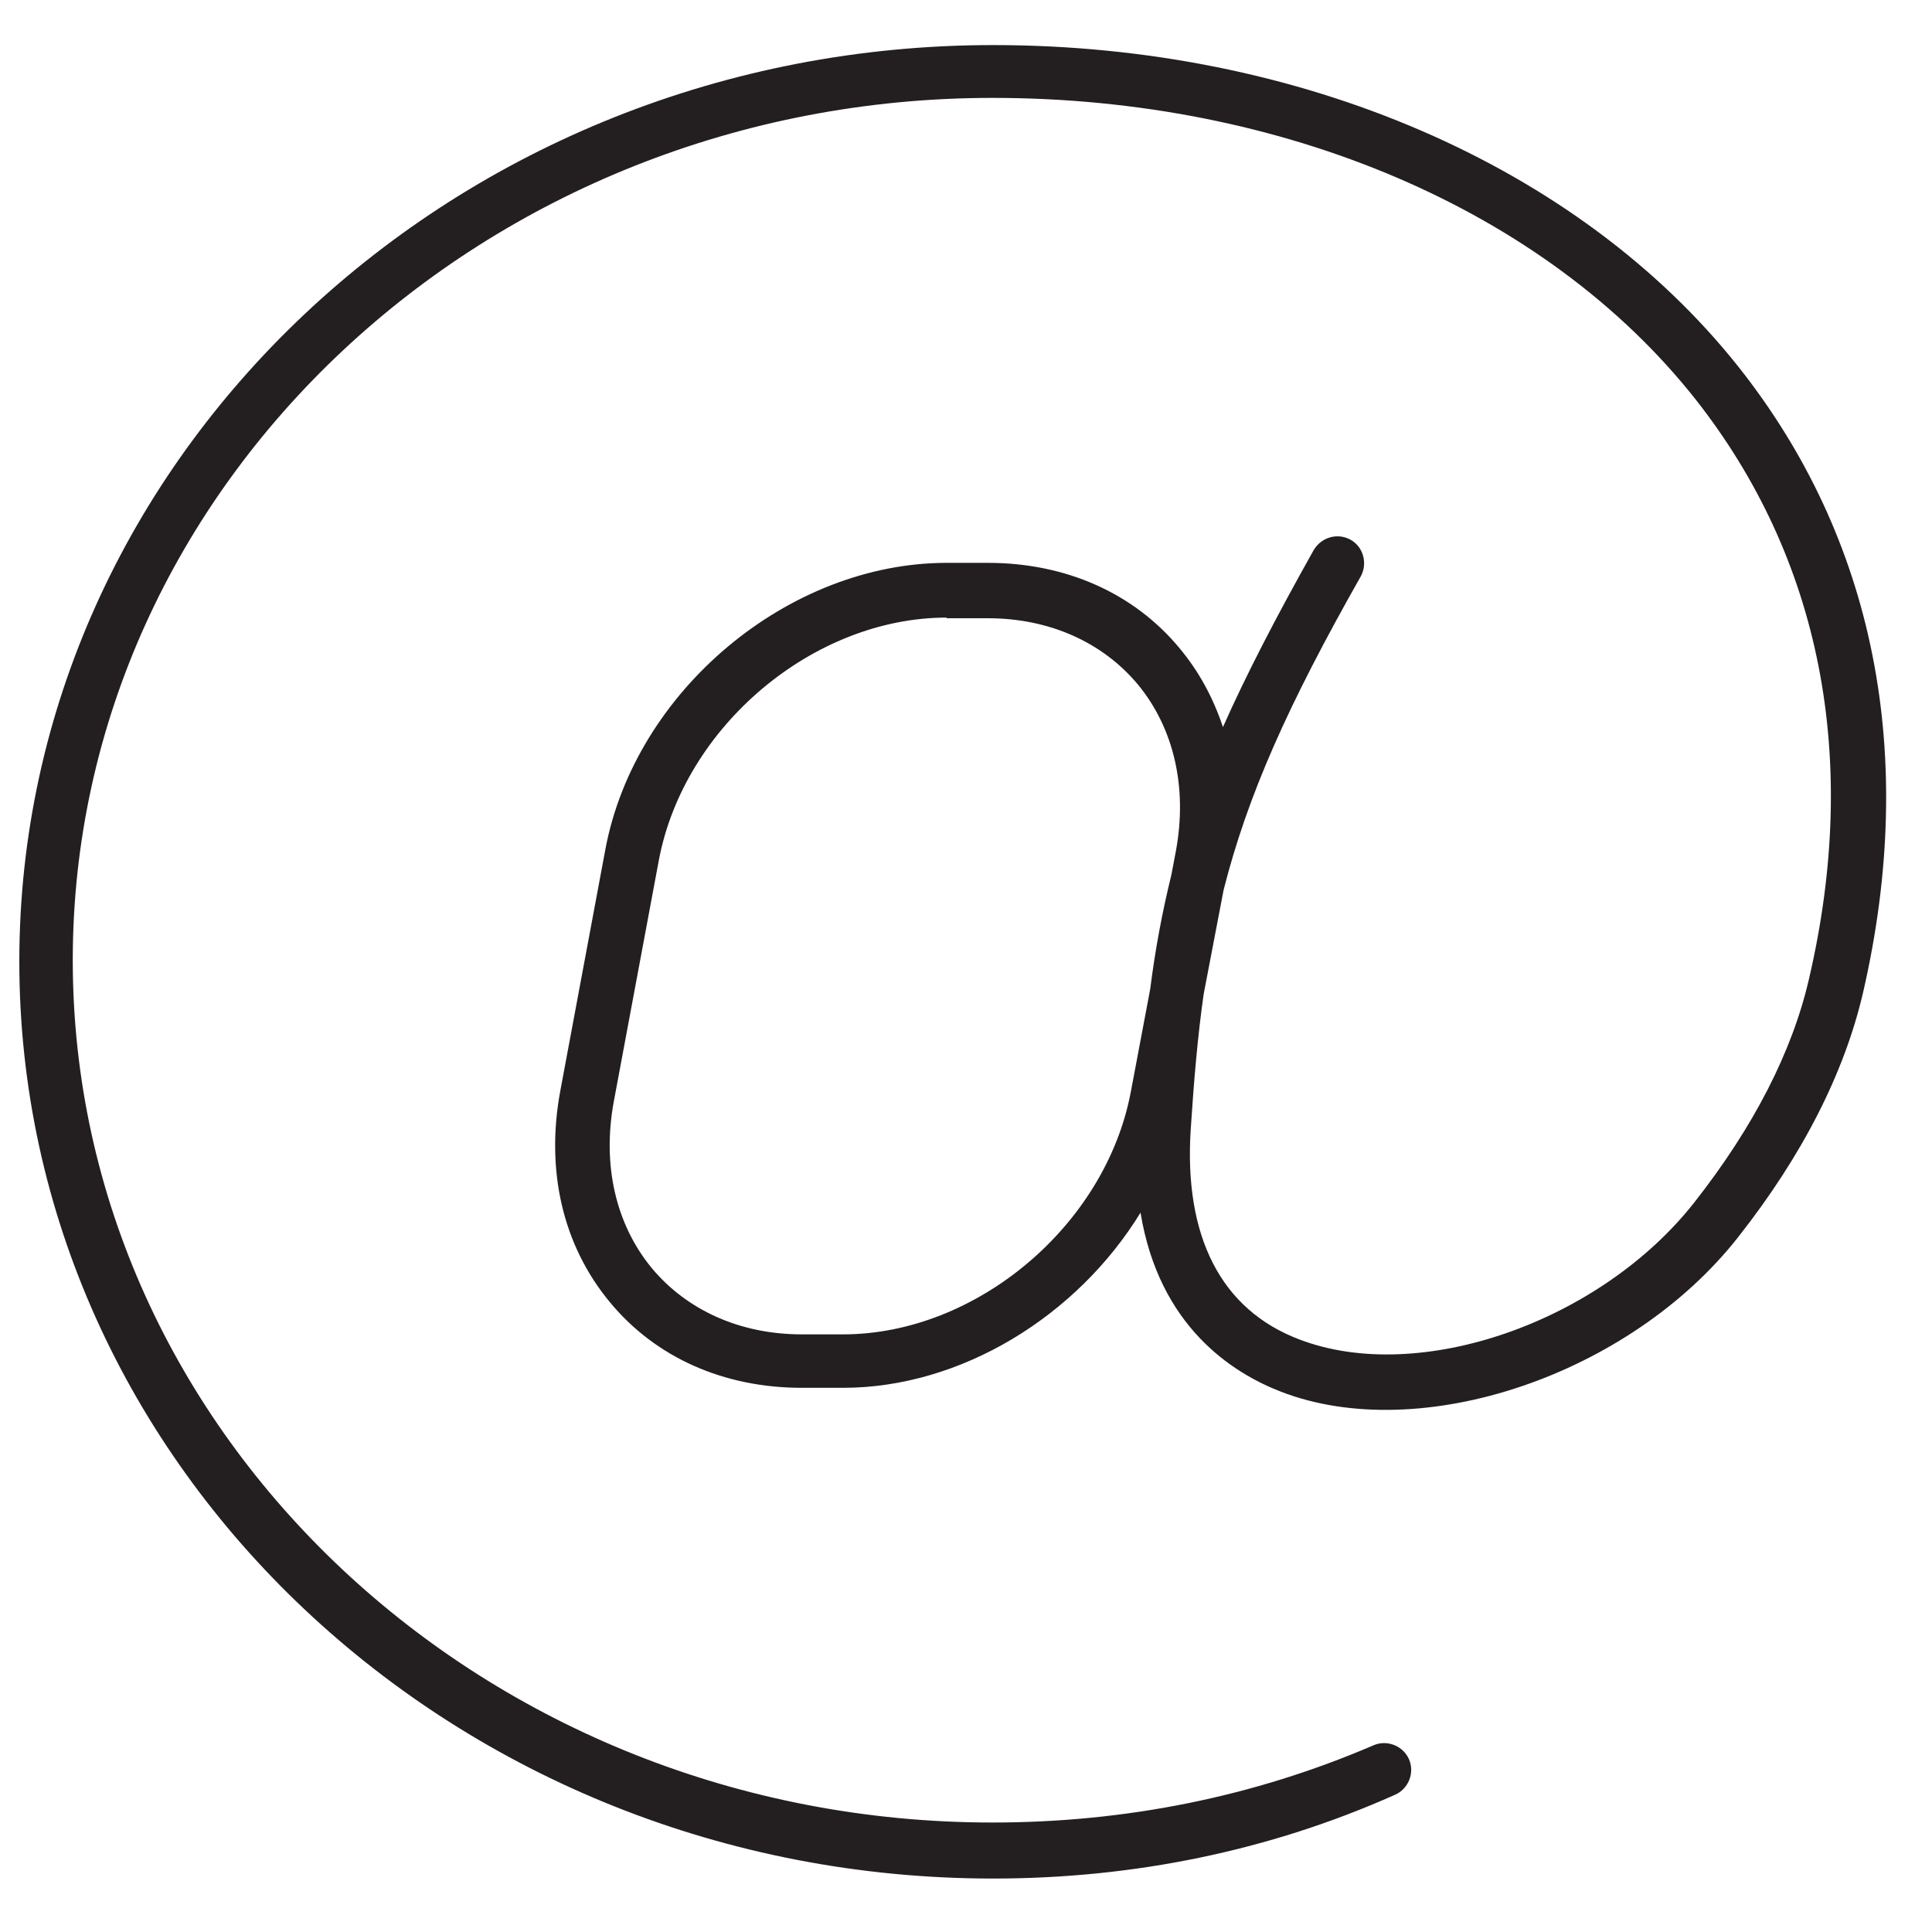 <svg xmlns="http://www.w3.org/2000/svg" xmlns:xlink="http://www.w3.org/1999/xlink" id="Layer_1" x="0px" y="0px" viewBox="0 0 300 300" style="enable-background:new 0 0 300 300;" xml:space="preserve"><style type="text/css">	.st0{fill:#231F20;}</style><g>	<g>		<path class="st0" d="M154.2,291.7C70.8,291.7,3,227.8,3,149.3C3,70.9,70.8,7,154.2,7c47.6,0,90.9,18.7,115.7,49.9   c21.2,26.7,27.9,60.3,19.4,97.2c-2.9,12.5-9.4,25.3-19.4,38c-16.8,21.4-49.3,32.4-71,24c-7.5-2.9-18.9-10.1-21.8-27.8   c-9.8,16-27.8,27.2-46.2,27.2h-6.4c-12.1,0-22.7-4.7-29.8-13.3c-7.3-8.8-10-20.4-7.7-32.8l7-37.5c4.6-24.6,28.4-44.5,53-44.5h6.4   c12.1,0,22.7,4.7,29.8,13.3c3,3.6,5.2,7.7,6.7,12.2c3.6-8.1,8.2-17,14.1-27.5c1.2-2,3.7-2.7,5.7-1.6c2,1.1,2.7,3.7,1.6,5.7   c-11.4,20.1-17.6,34.1-21.3,48.7l-3.1,16.2c-0.9,6.3-1.5,13.2-2,20.9c-1.1,16.7,4.7,28.1,16.9,32.7c18.6,7.1,46.7-2.7,61.3-21.3   c9.2-11.7,15.2-23.4,17.8-34.7c8-34.3,1.8-65.4-17.7-90.1c-23.2-29.3-64-46.7-109.1-46.7c-78.7,0-142.8,60.1-142.8,133.9   c0,73.8,64.1,133.9,142.8,133.9c20.7,0,40.6-4,59.2-12c2.1-0.9,4.6,0.1,5.5,2.2c0.9,2.1-0.1,4.6-2.2,5.5   C197.1,287.4,176,291.7,154.2,291.7z M147,95.9c-20.7,0-40.8,16.9-44.7,37.7l-7,37.5c-1.8,9.8,0.3,19,5.9,25.8   c5.5,6.6,13.8,10.3,23.3,10.3h6.4c20.7,0,40.8-16.9,44.7-37.7l3-15.9c0.8-6.3,1.9-12.1,3.3-17.8l0.7-3.7c1.8-9.8-0.3-19-5.9-25.8   c-5.5-6.6-13.8-10.3-23.3-10.3H147z"></path>	</g></g></svg>